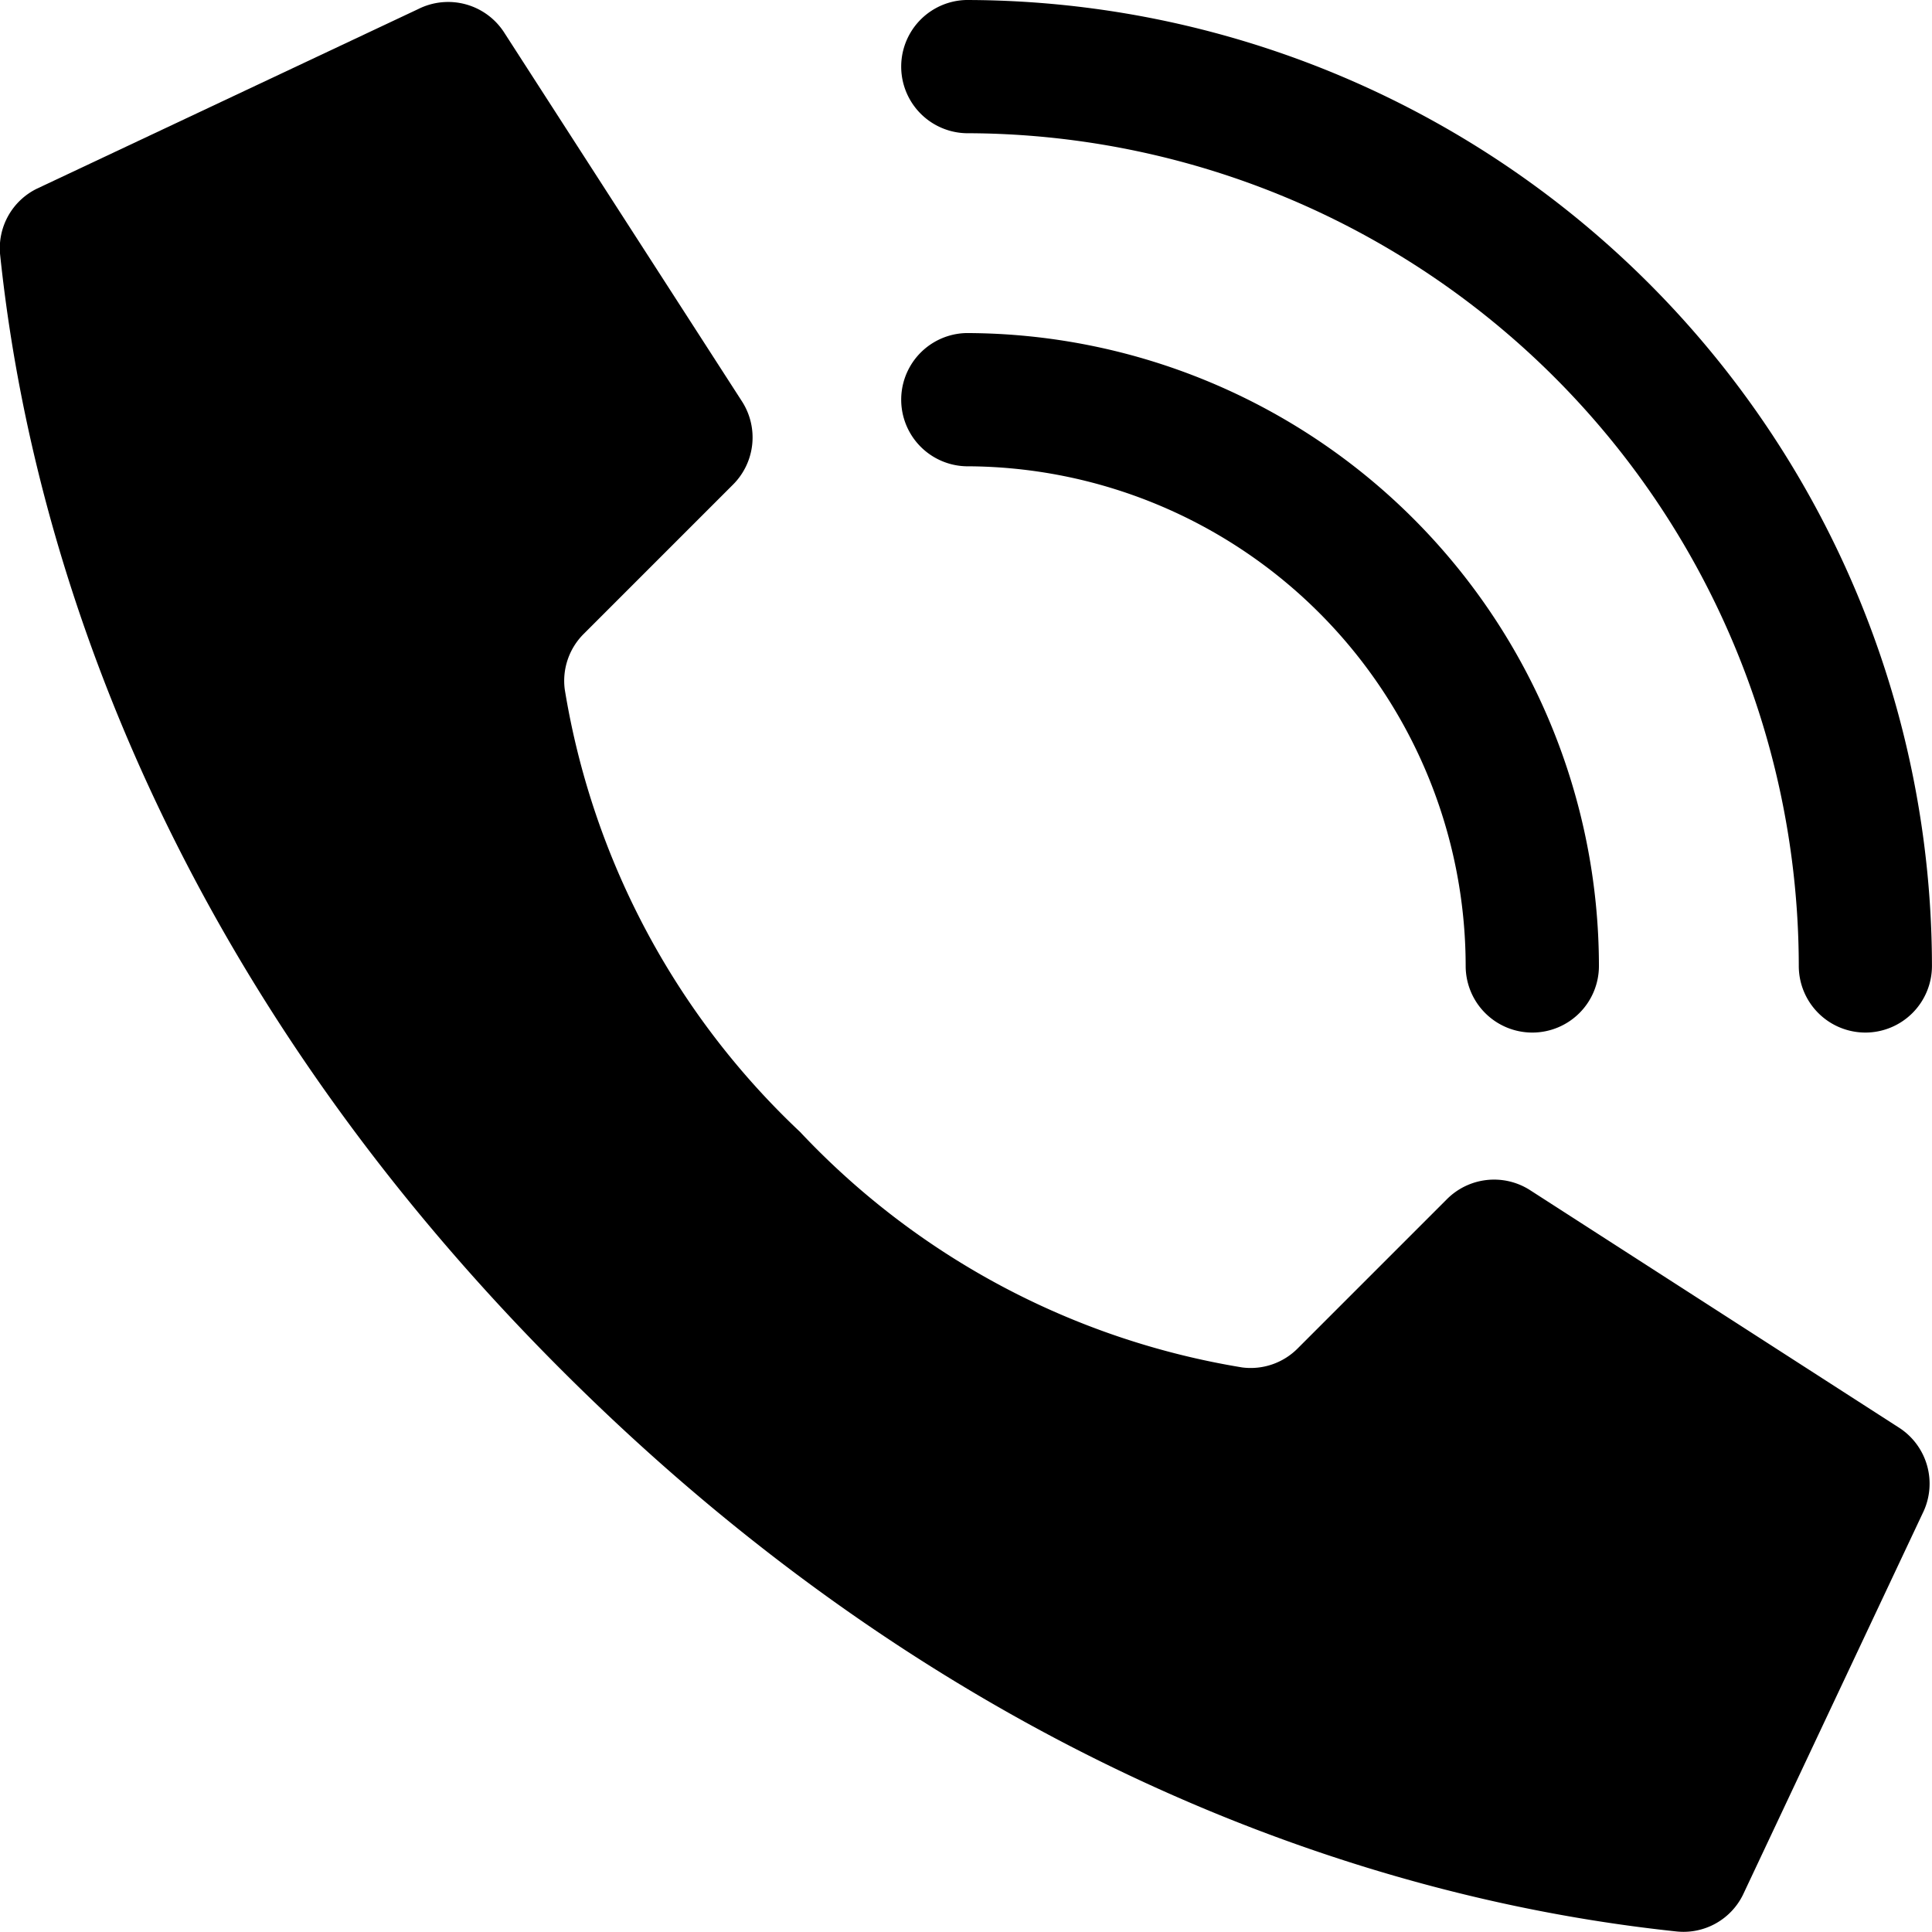 <svg xmlns="http://www.w3.org/2000/svg" width="41.405" height="41.402" viewBox="0 0 41.405 41.402"><g transform="translate(0)"><g data-name="003---Call" transform="translate(0 0)"><path d="M18.143,24.275A16.71,16.71,0,0,1,13.1,14.789a1.419,1.419,0,0,1,.408-1.188l3.2-3.2a1.428,1.428,0,0,0,.2-1.767L11.813.731A1.428,1.428,0,0,0,9.963.21L1.789,4.06A1.42,1.42,0,0,0,1,5.479c.428,4.069,2.2,14.071,12.032,23.9s19.831,11.6,23.9,12.032a1.42,1.42,0,0,0,1.418-.785l3.85-8.174a1.428,1.428,0,0,0-.518-1.847l-7.907-5.09a1.428,1.428,0,0,0-1.767.2l-3.2,3.2a1.419,1.419,0,0,1-1.188.408A16.71,16.71,0,0,1,18.143,24.275Z" transform="translate(-0.997 -0.017)" fill="#000"/><path data-name="Shape" d="M41.563,24.991a1.428,1.428,0,0,1-1.428-1.428A10.72,10.72,0,0,0,29.428,12.855a1.428,1.428,0,0,1,0-2.855A13.578,13.578,0,0,1,42.991,23.563,1.428,1.428,0,0,1,41.563,24.991Z" transform="translate(-8.724 -2.862)" fill="#000"/><path data-name="Shape" d="M48.7,22.129A1.428,1.428,0,0,1,47.274,20.7,17.866,17.866,0,0,0,29.428,2.855a1.428,1.428,0,0,1,0-2.855,20.724,20.724,0,0,1,20.7,20.7A1.428,1.428,0,0,1,48.7,22.129Z" transform="translate(-8.724 0)" fill="#000"/></g></g></svg>